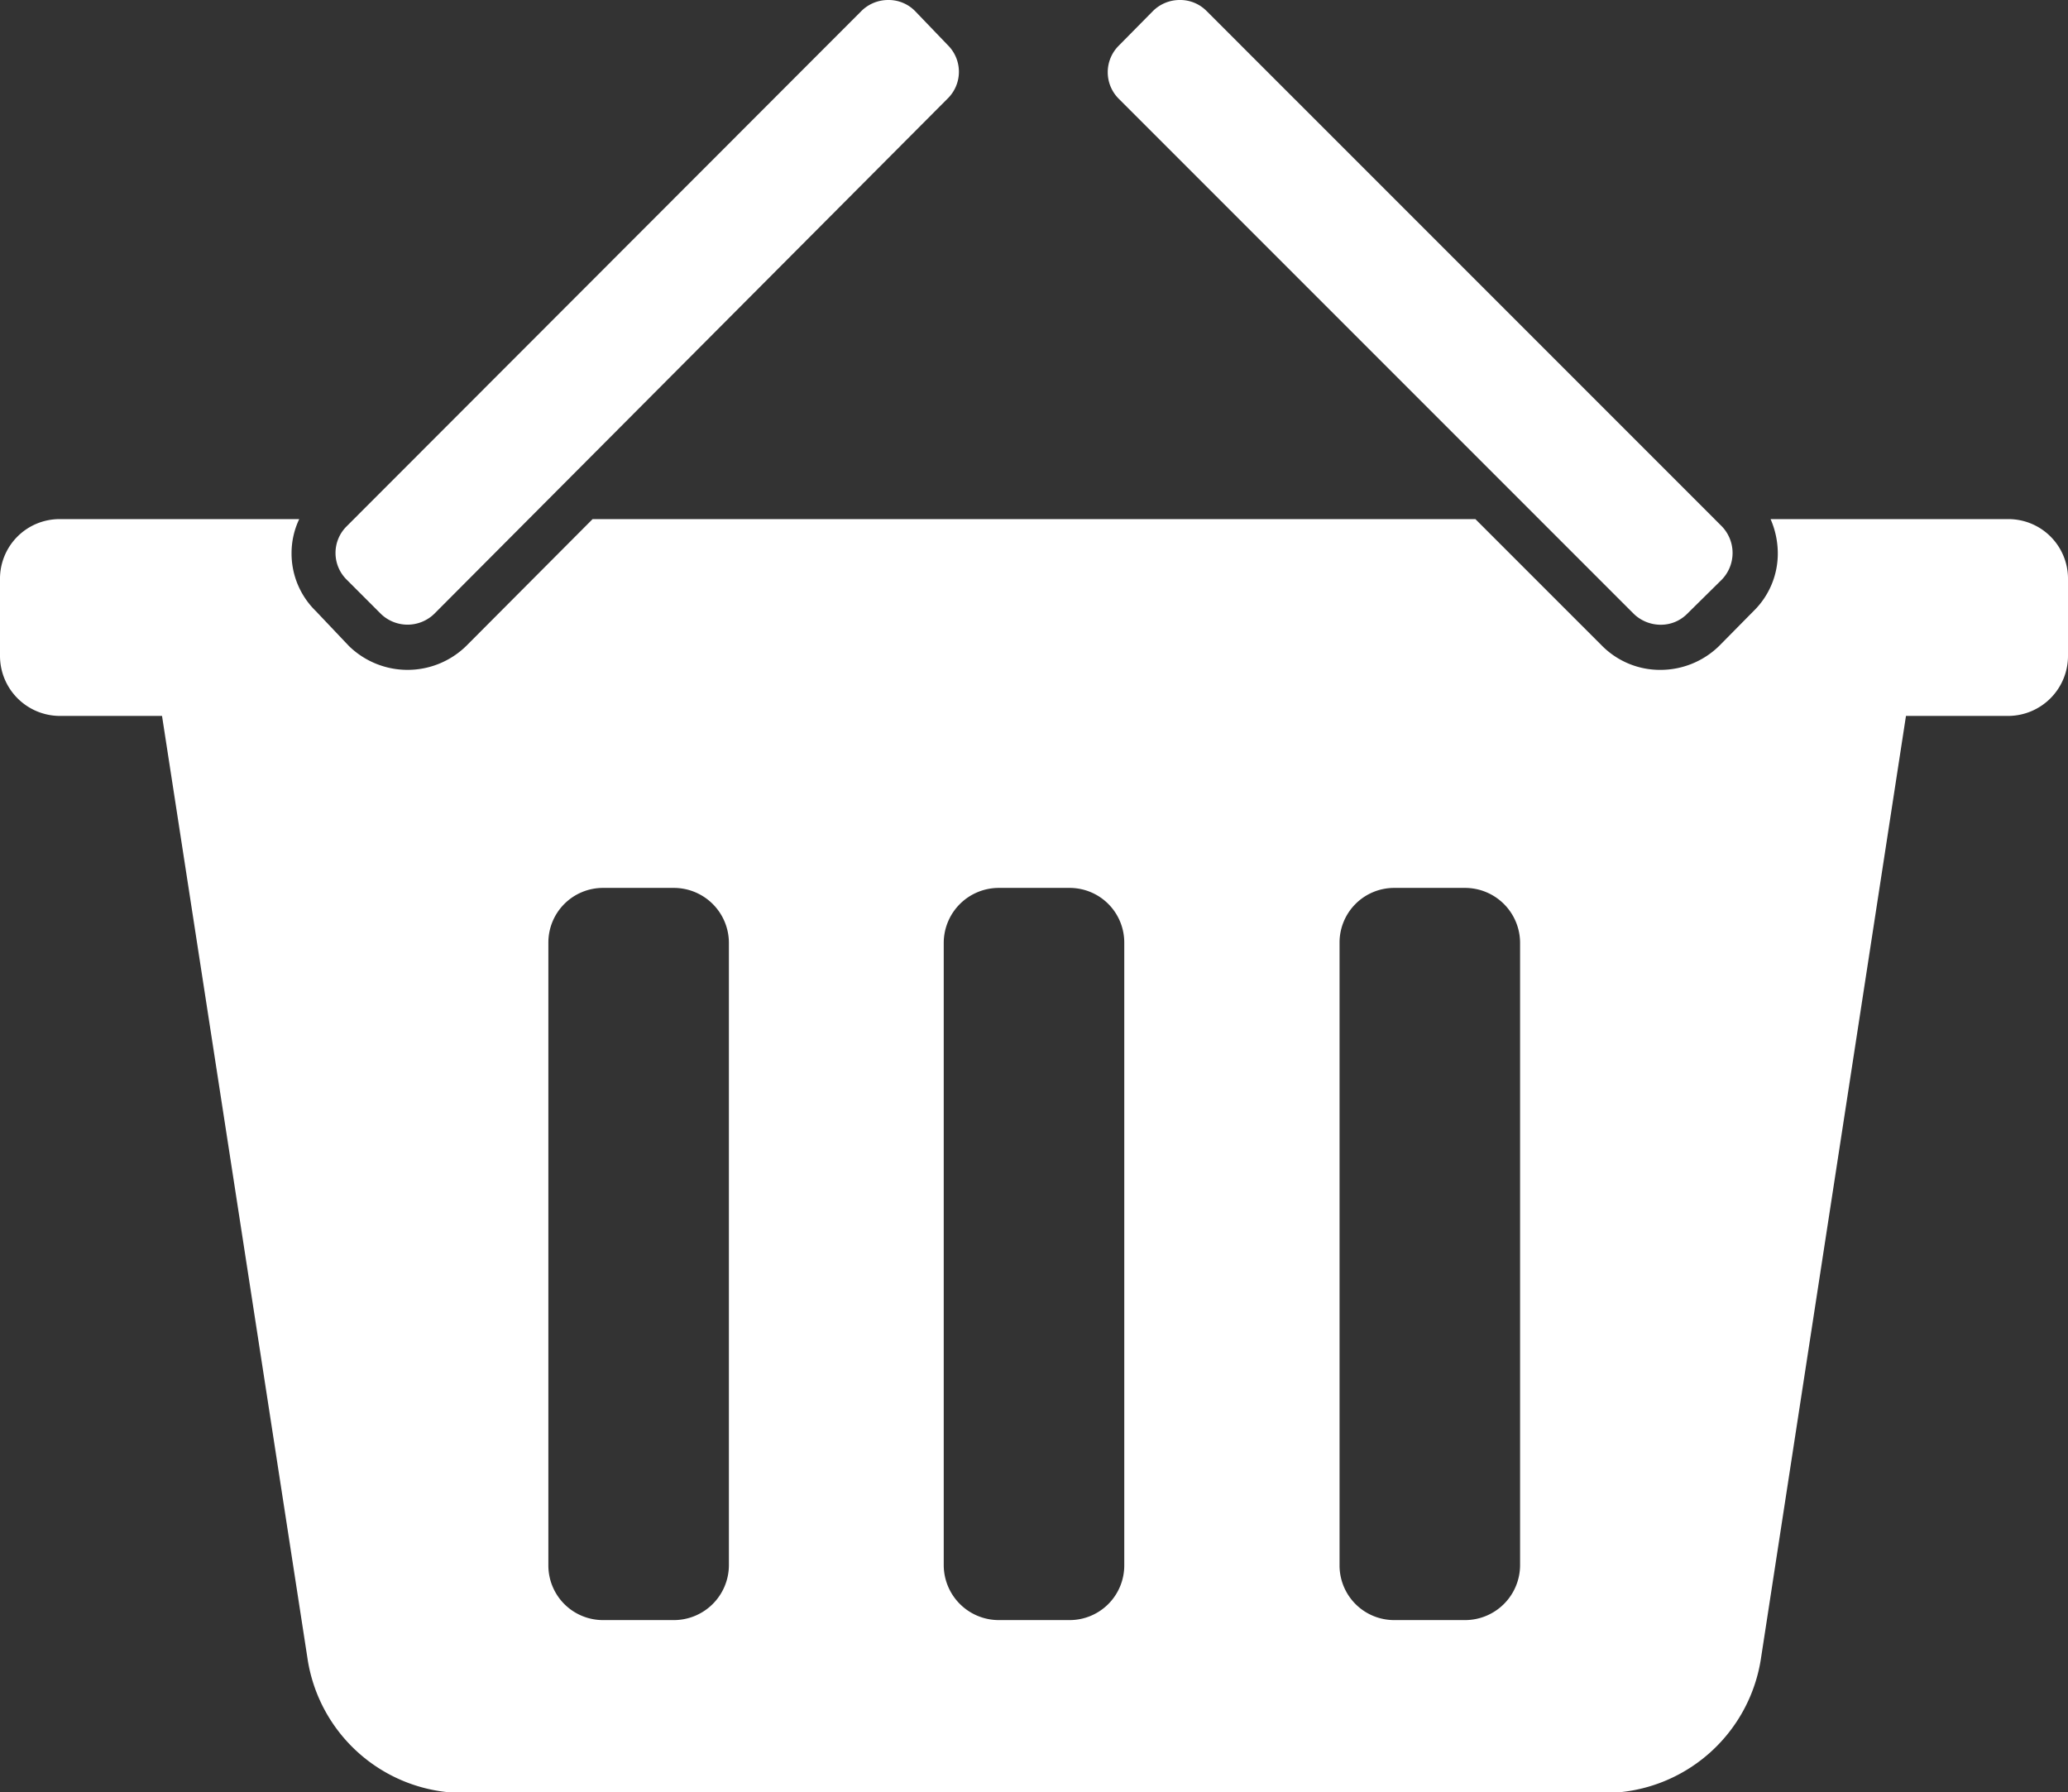 <svg xmlns="http://www.w3.org/2000/svg" viewBox="0 0 45.82 39.7"><rect x="0" y="0" width="45.82" height="39.7" fill="#333333" stroke="none"/><defs><style>.cls-1{fill:#fff;}</style></defs><g id="Vrstva_2" data-name="Vrstva 2"><g id="Vrstva_1-2" data-name="Vrstva 1"><path class="cls-1" d="M44.5,11.5H39.23a1.9,1.9,0,0,1,.16.75,1.78,1.78,0,0,1-.54,1.29l-.76.77a1.86,1.86,0,0,1-1.3.53,1.81,1.81,0,0,1-1.29-.53L32.69,11.5H13.13l-2.8,2.81a1.86,1.86,0,0,1-2.6,0L7,13.54a1.78,1.78,0,0,1-.54-1.29,1.75,1.75,0,0,1,.17-.75H1.32A1.32,1.32,0,0,0,0,12.83v1.7a1.33,1.33,0,0,0,1.32,1.33H3.59L6.81,36.72a3.5,3.5,0,0,0,3.47,3H35.55a3.51,3.51,0,0,0,3.47-3l3.21-20.86H44.5a1.33,1.33,0,0,0,1.32-1.33v-1.7A1.32,1.32,0,0,0,44.5,11.5ZM16.15,34.68a1.22,1.22,0,0,1-1.22,1.21H13.36a1.21,1.21,0,0,1-1.21-1.21V20.88a1.21,1.21,0,0,1,1.21-1.21h1.57a1.22,1.22,0,0,1,1.22,1.21Zm8.76,0a1.21,1.21,0,0,1-1.21,1.21H22.13a1.22,1.22,0,0,1-1.22-1.21V20.88a1.22,1.22,0,0,1,1.22-1.21H23.7a1.21,1.21,0,0,1,1.21,1.21Zm8.77,0a1.22,1.22,0,0,1-1.22,1.21H30.89a1.21,1.21,0,0,1-1.21-1.21V20.88a1.21,1.21,0,0,1,1.21-1.21h1.57a1.22,1.22,0,0,1,1.22,1.21ZM26.73.24,38.15,11.66a.85.85,0,0,1,0,1.18l-.77.76a.82.82,0,0,1-.59.24.86.86,0,0,1-.59-.24L24.79,2.19a.83.83,0,0,1,0-1.18l.76-.77A.84.84,0,0,1,26.14,0,.82.82,0,0,1,26.73.24Zm-6.46,0L21,1a.83.83,0,0,1,0,1.18L9.62,13.6a.85.85,0,0,1-1.18,0l-.76-.76a.83.83,0,0,1,0-1.18L19.09.24A.84.84,0,0,1,19.68,0,.82.82,0,0,1,20.27.24Z"/></g></g></svg>